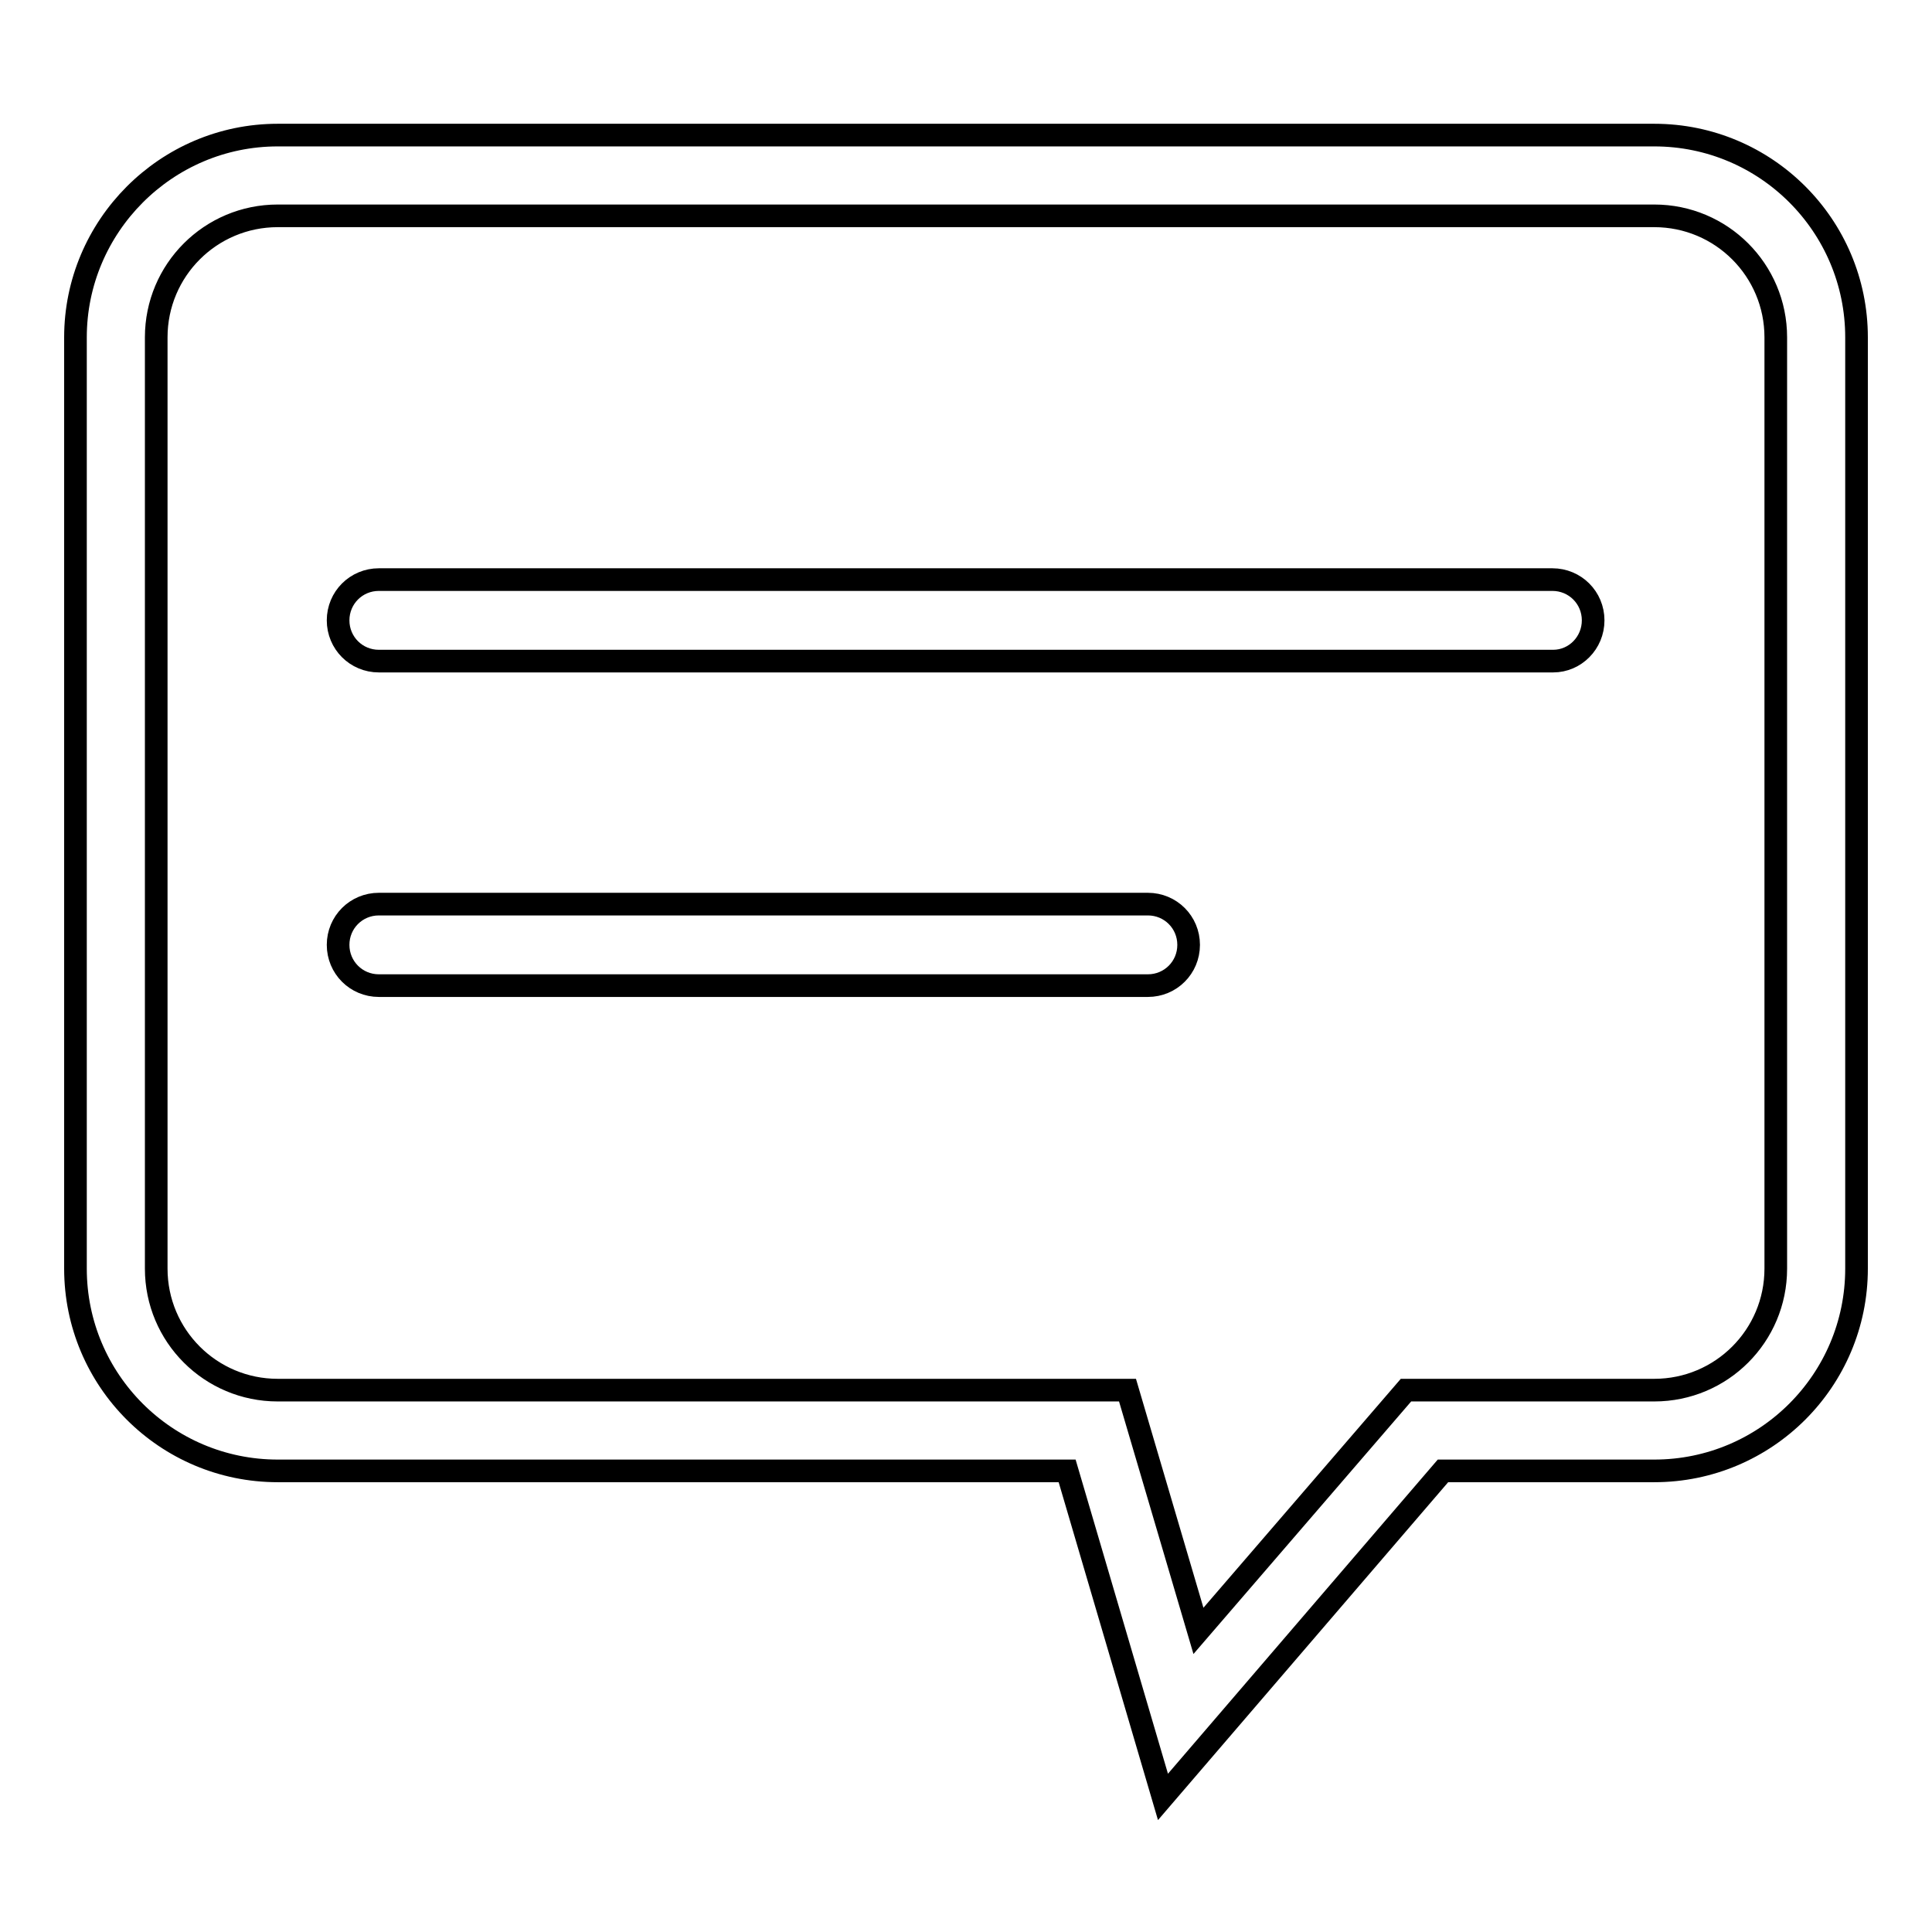<?xml version="1.0" encoding="utf-8"?>
<!-- Svg Vector Icons : http://www.onlinewebfonts.com/icon -->
<!DOCTYPE svg PUBLIC "-//W3C//DTD SVG 1.1//EN" "http://www.w3.org/Graphics/SVG/1.1/DTD/svg11.dtd">
<svg version="1.1" xmlns="http://www.w3.org/2000/svg" xmlns:xlink="http://www.w3.org/1999/xlink" x="0px" y="0px" viewBox="0 0 256 256" enable-background="new 0 0 256 256" xml:space="preserve">
<g> <path stroke-width="3" fill-opacity="0" stroke="#000000"  d="M154.1,238.1l-12.7-43.2H36.8c-14.8,0-26.8-12-26.8-26.8V44.7C10,30,22,17.9,36.8,17.9h182.4 c14.8,0,26.8,12,26.8,26.8v123.4c0,14.8-12,26.8-26.8,26.8h-28L154.1,238.1z M36.8,28.6c-8.9,0-16.1,7.2-16.1,16.1v123.4 c0,8.9,7.2,16.1,16.1,16.1h112.6l9.4,31.9l27.5-31.9h32.9c8.9,0,16.1-7.2,16.1-16.1V44.7c0-8.9-7.2-16.1-16.1-16.1H36.8z  M205.8,87.6H50.2c-3,0-5.4-2.4-5.4-5.4c0-3,2.4-5.4,5.4-5.4h155.5c3,0,5.4,2.4,5.4,5.4C211.1,85.2,208.7,87.6,205.8,87.6z  M152.1,130.6H50.2c-3,0-5.4-2.4-5.4-5.4c0-3,2.4-5.4,5.4-5.4h101.9c3,0,5.4,2.4,5.4,5.4C157.5,128.2,155.1,130.6,152.1,130.6z"/></g>
</svg>